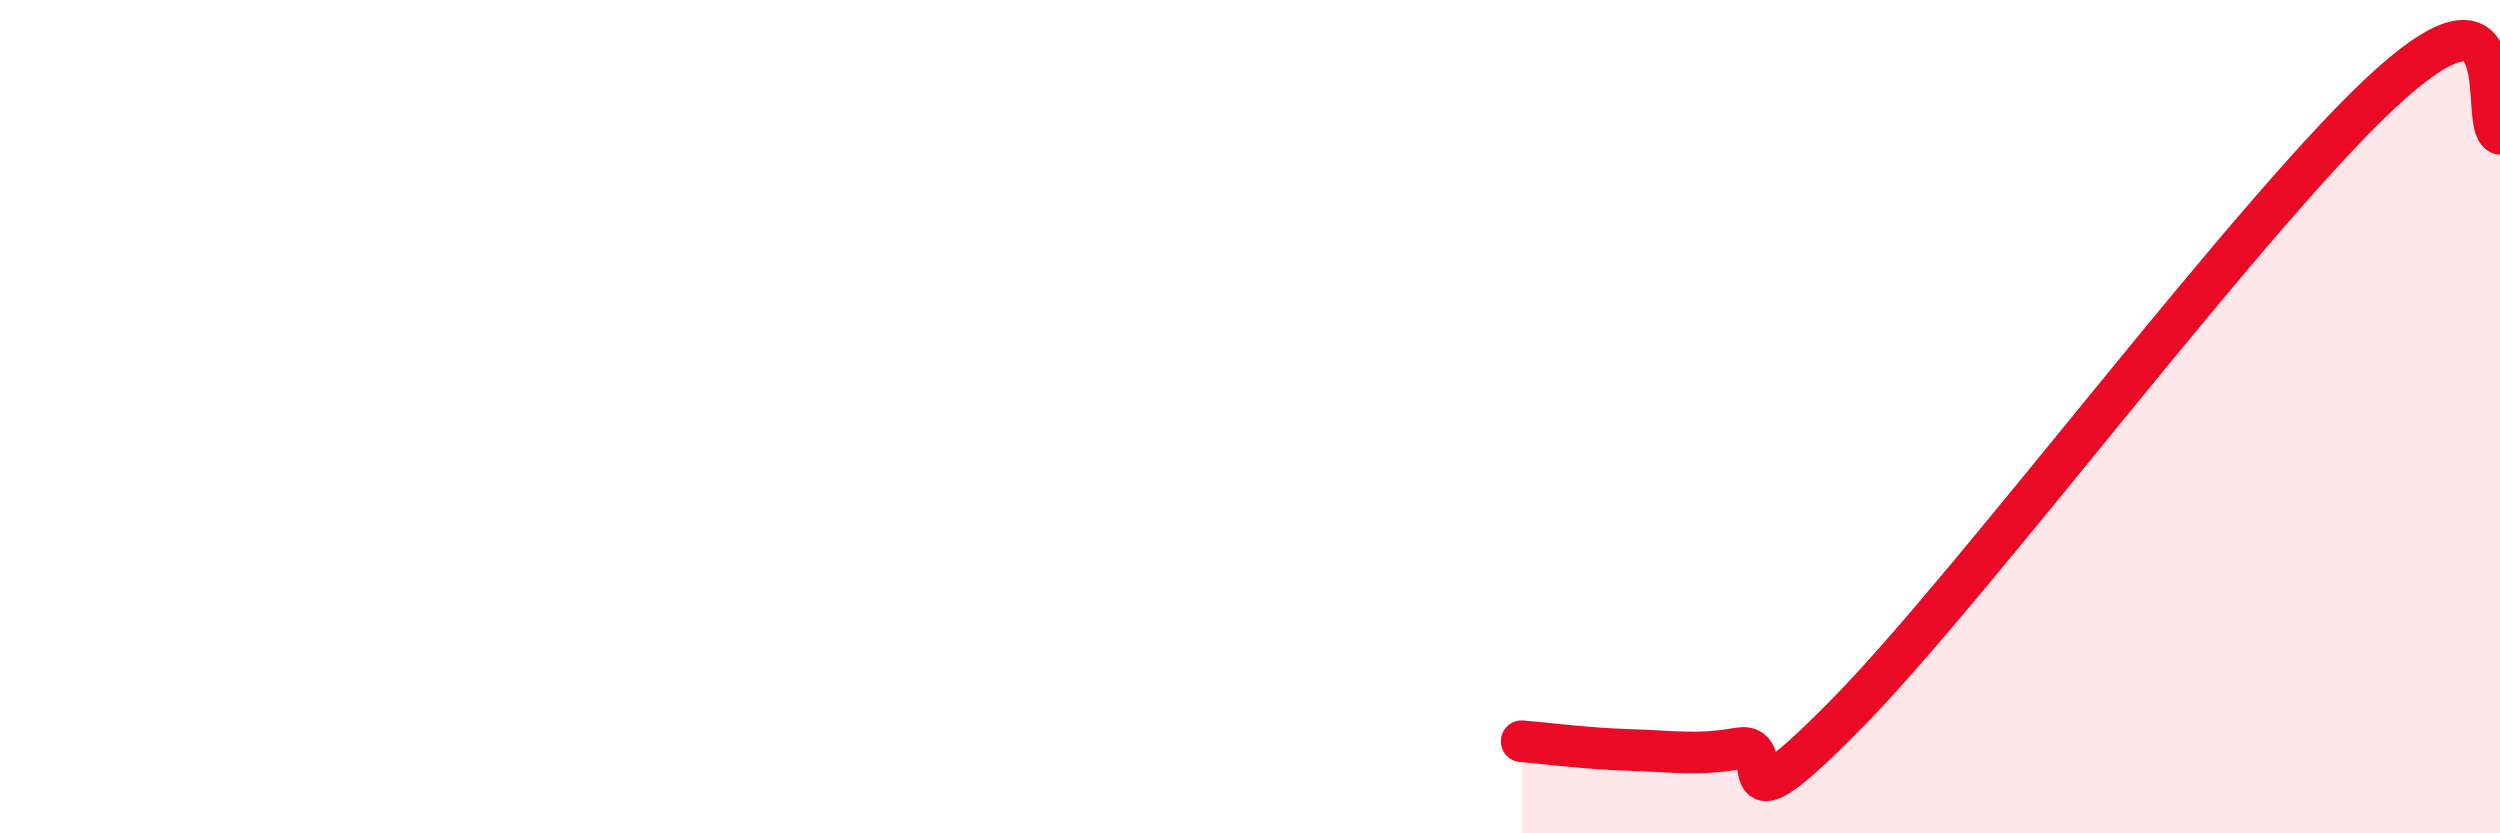 
    <svg width="60" height="20" viewBox="0 0 60 20" xmlns="http://www.w3.org/2000/svg">
      <path
        d="M 36.52,17.79 C 37.04,17.83 38.09,17.97 39.13,18 C 40.17,18.03 40.7,18.14 41.74,17.96 C 42.78,17.78 41.22,20.29 44.35,17.1 C 47.48,13.91 54.26,4.78 57.39,2 C 60.52,-0.78 59.48,2.97 60,3.21L60 20L36.52 20Z"
        fill="#EB0A25"
        opacity="0.1"
        stroke-linecap="round"
        stroke-linejoin="round"
      />
      <path
        d="M 36.52,17.79 C 37.04,17.83 38.09,17.97 39.13,18 C 40.17,18.03 40.7,18.14 41.74,17.96 C 42.78,17.78 41.22,20.29 44.35,17.1 C 47.48,13.91 54.26,4.78 57.39,2 C 60.52,-0.78 59.48,2.97 60,3.21"
        stroke="#EB0A25"
        stroke-width="1"
        fill="none"
        stroke-linecap="round"
        stroke-linejoin="round"
      />
    </svg>
  